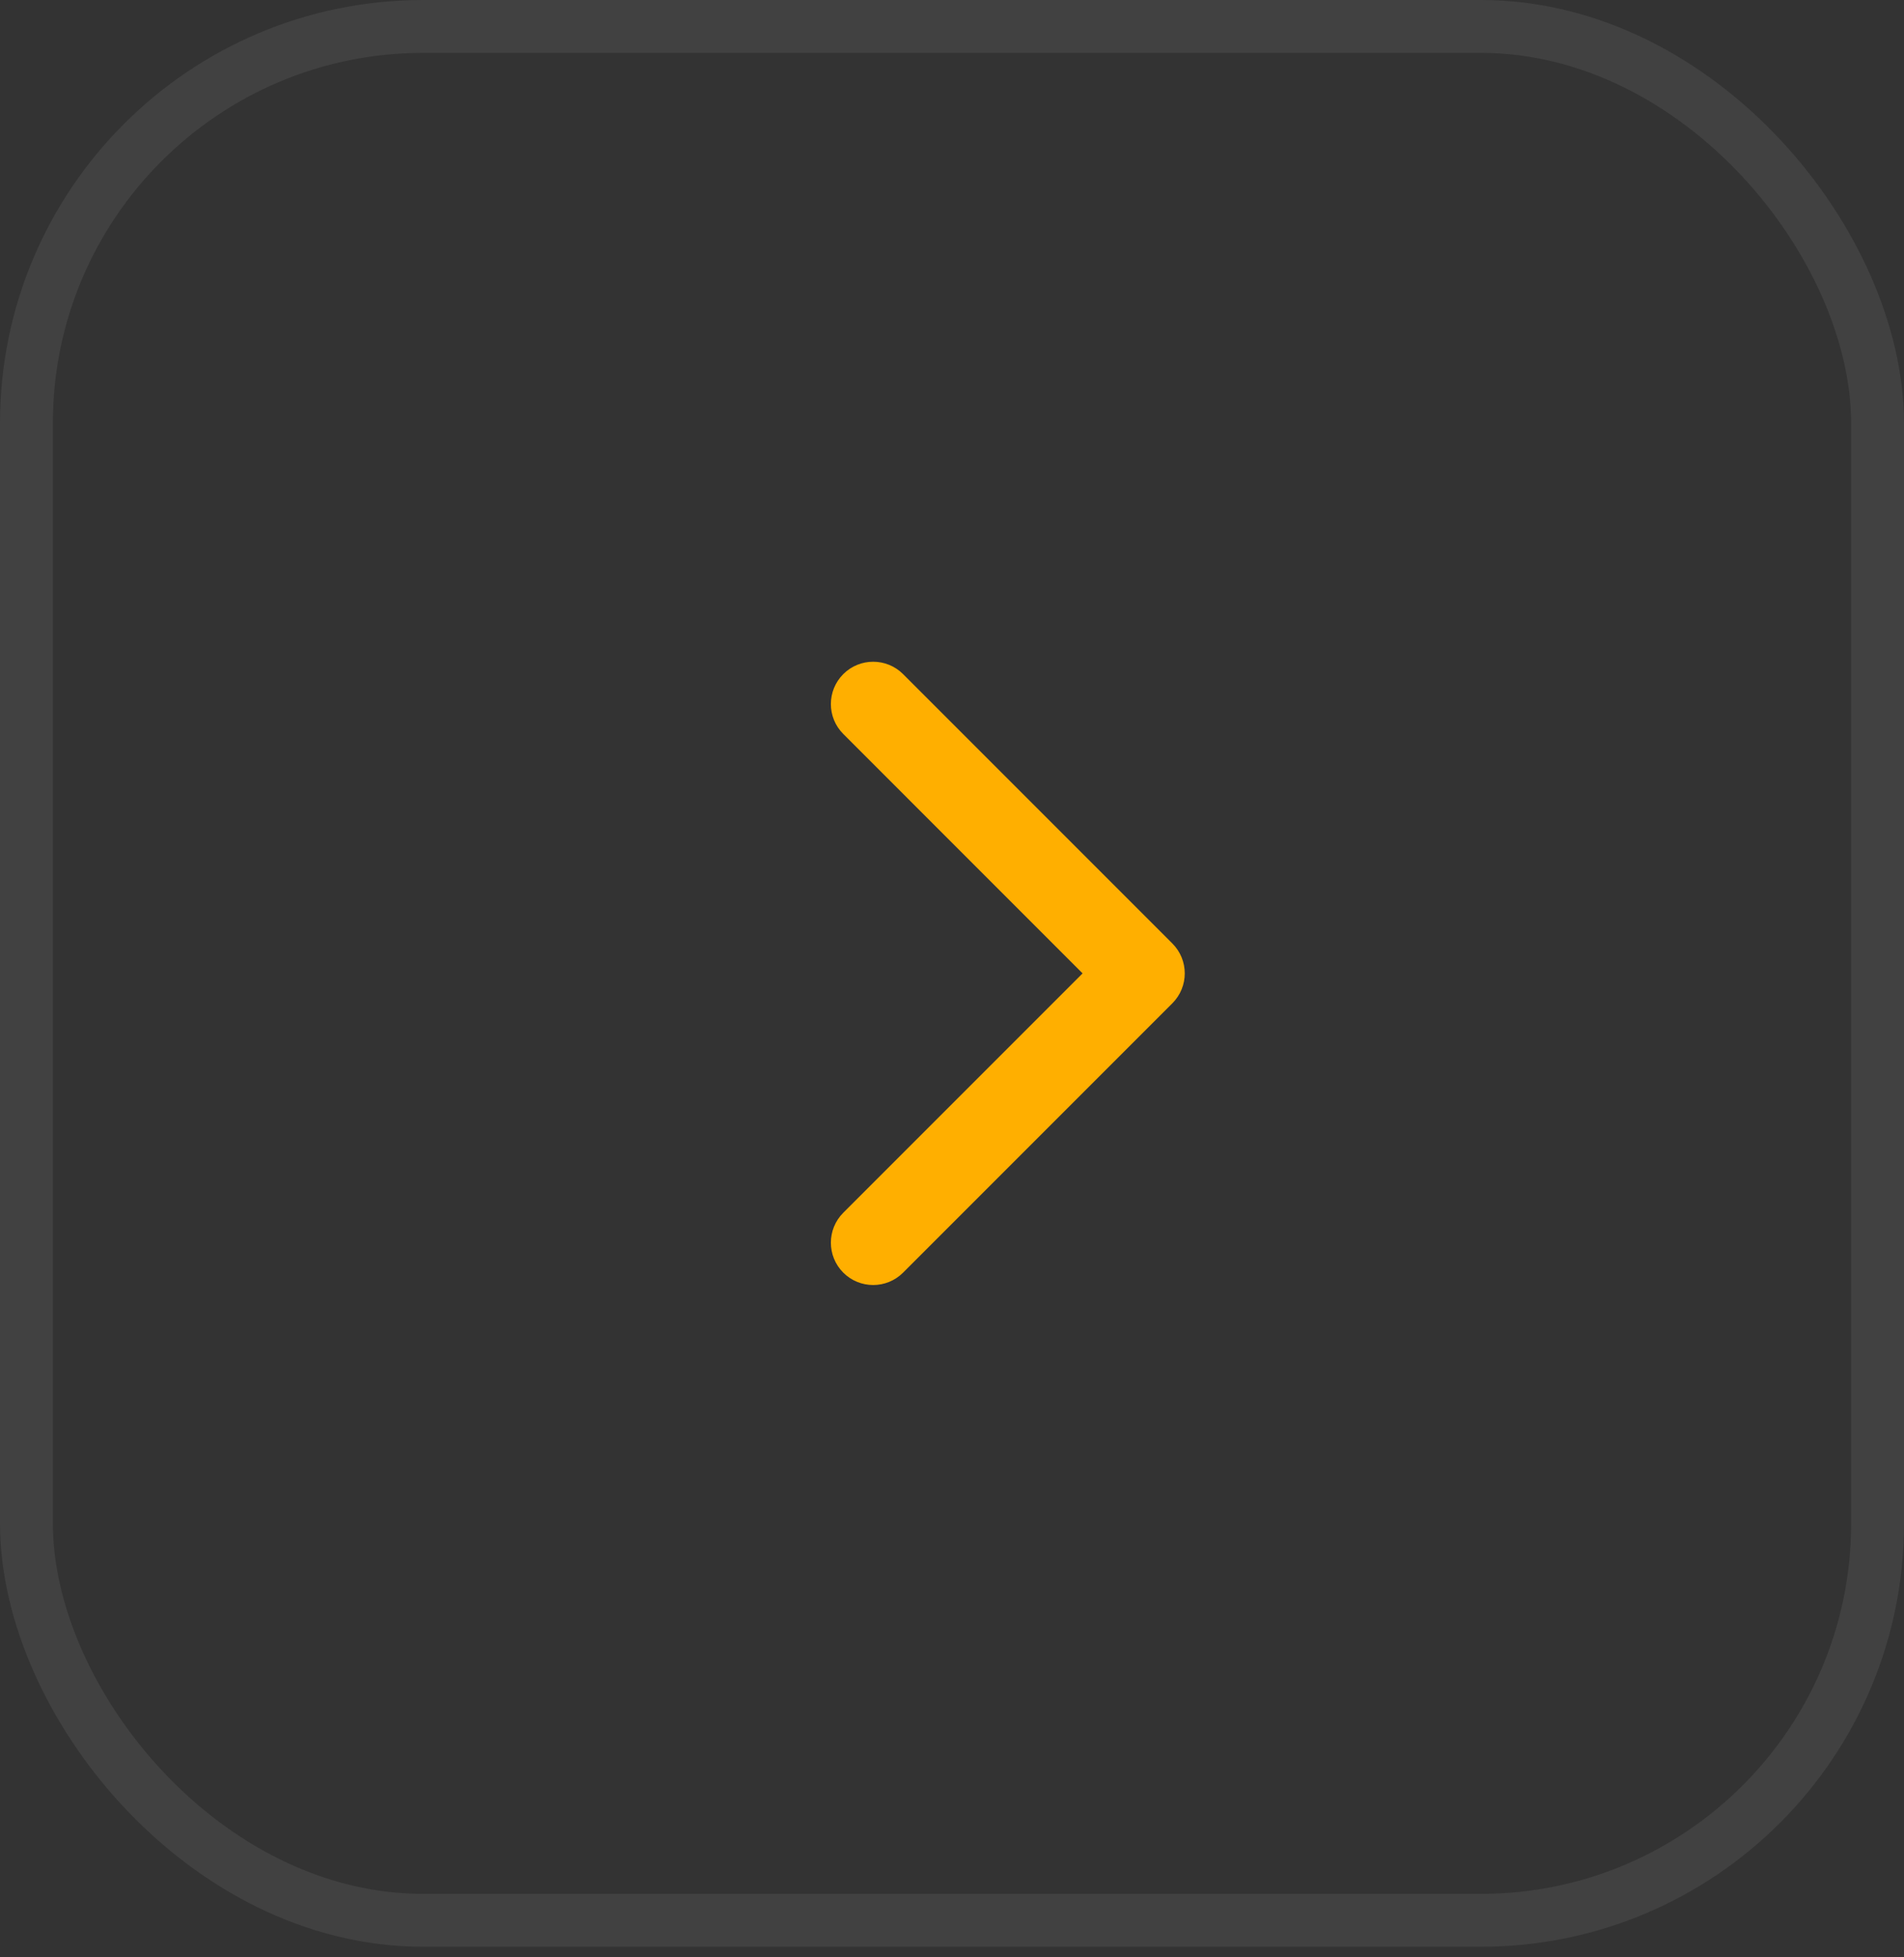 <?xml version="1.0" encoding="UTF-8"?> <svg xmlns="http://www.w3.org/2000/svg" width="36" height="37" viewBox="0 0 36 37" fill="none"><rect x="0" y="0" width="36" height="37" fill="#333333" stroke="none"/><rect x="0.5" y="0.5" width="35" height="35.8" rx="7.5" stroke="white" stroke-opacity="0.07"></rect><path d="M22.166 18.966C22.479 18.653 22.479 18.147 22.166 17.834L17.075 12.743C16.763 12.431 16.256 12.431 15.944 12.743C15.632 13.056 15.632 13.562 15.944 13.874L20.469 18.4L15.944 22.925C15.632 23.238 15.632 23.744 15.944 24.057C16.256 24.369 16.763 24.369 17.075 24.057L22.166 18.966ZM20.801 18.4L20.801 19.2L21.601 19.2L21.601 18.4L21.601 17.6L20.801 17.6L20.801 18.4Z" fill="#FFAF00"></path></svg> 